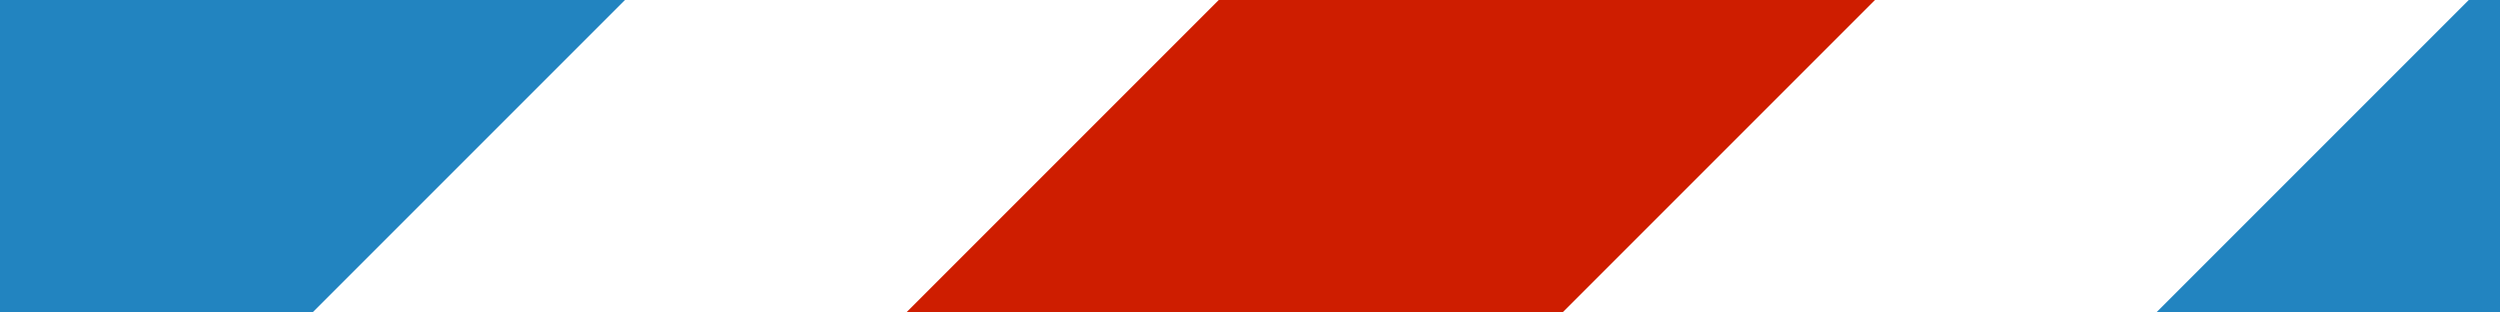 <svg xmlns="http://www.w3.org/2000/svg" viewBox="7 9.5 8 1" enable-background="new 7 9.5 8 1" xml:space="preserve" preserveAspectRatio="none slice"><path fill="#CE1D00" d="M10.9 9.5l-1 1H12l1-1z"/><path fill="#2284C0" d="M14.9 9.5l-1 1H15v-1zM7 9.5v1h1l1-1z"/></svg>
